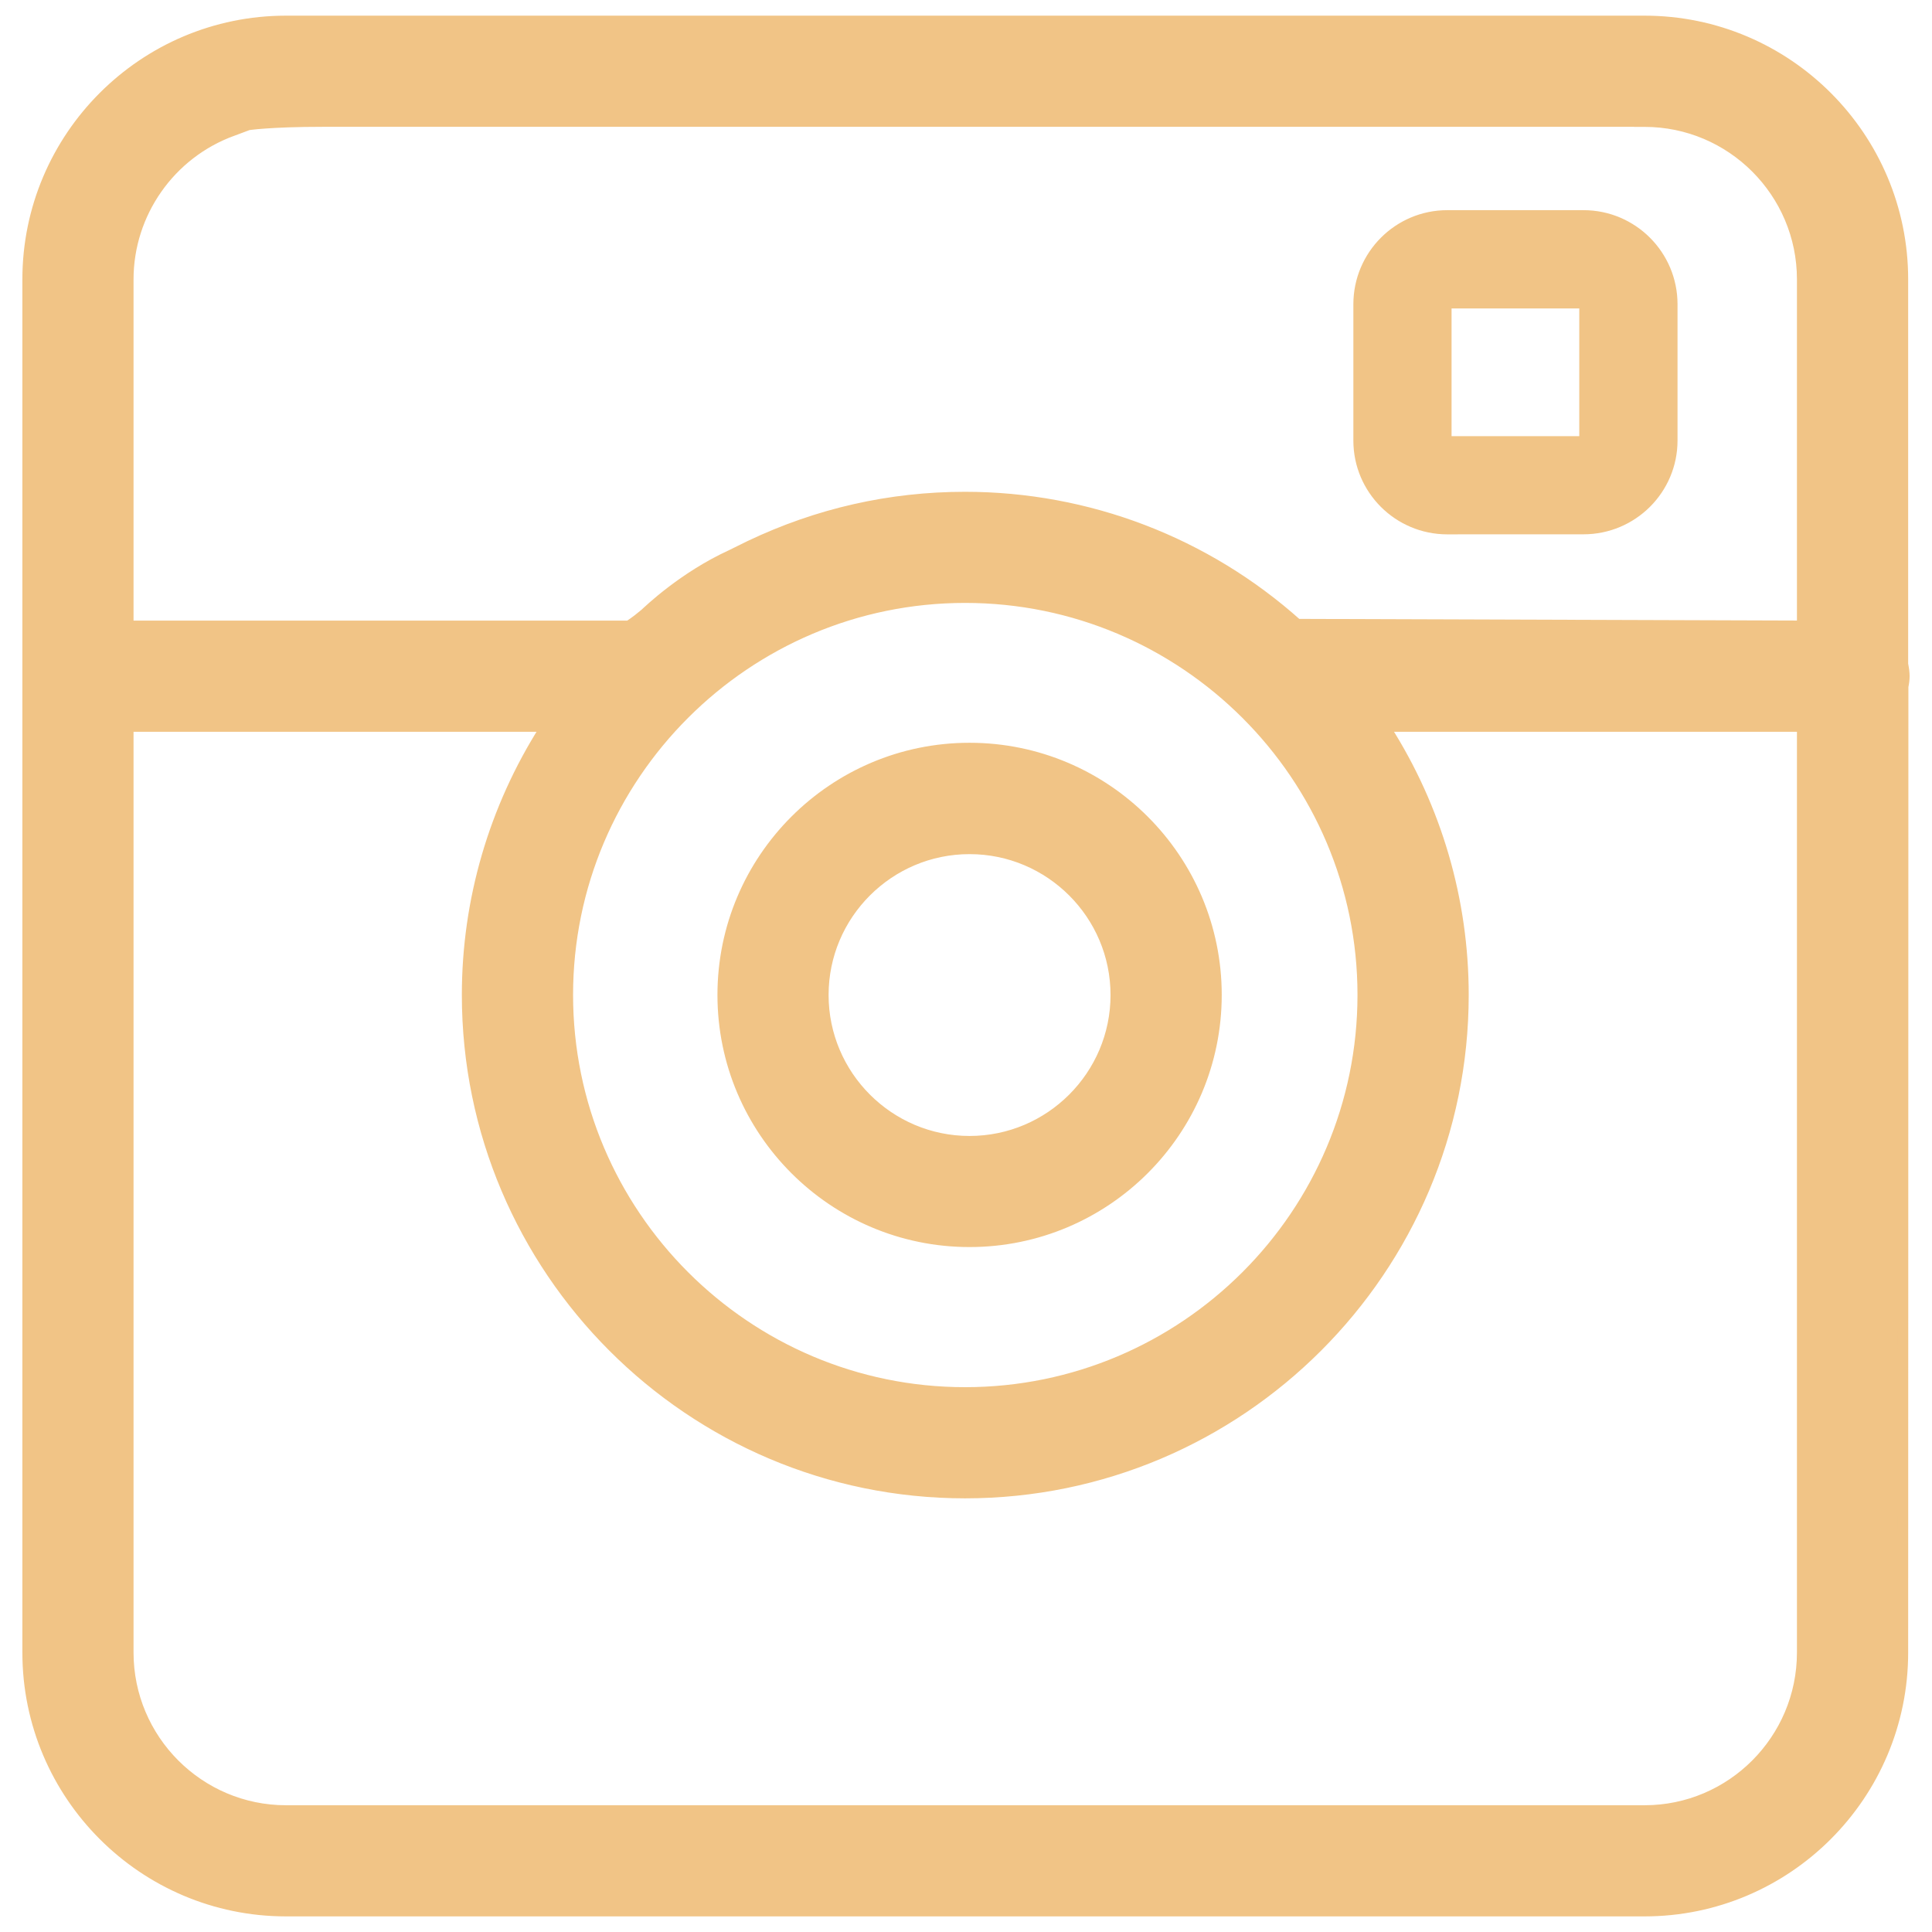 <?xml version="1.0" encoding="UTF-8"?> <svg xmlns="http://www.w3.org/2000/svg" width="74" height="74" viewBox="0 0 74 74" fill="none"><path d="M60.653 8.25C62.528 8.25 64.053 9.774 64.053 11.652V16.873C64.053 18.746 62.527 20.265 60.653 20.265H55.632V20.267H55.433C53.56 20.267 52.037 18.748 52.037 16.875V11.652C52.038 9.775 53.56 8.25 55.433 8.25H60.653ZM55.398 16.907H60.69V11.615H55.398V16.907Z" fill="#F1C486" stroke="#F1C486" stroke-width="0.4"></path><path d="M37.135 28.65C42.353 28.65 46.595 32.892 46.595 38.108C46.595 43.323 42.353 47.565 37.135 47.565C31.919 47.565 27.68 43.323 27.68 38.108C27.68 32.893 31.919 28.65 37.135 28.65ZM37.135 32.515C34.05 32.515 31.537 35.026 31.537 38.11C31.537 41.197 34.05 43.71 37.135 43.71C40.222 43.71 42.736 41.197 42.736 38.11C42.735 35.026 40.222 32.515 37.135 32.515Z" fill="#F1C486" stroke="#F1C486" stroke-width="0.4"></path><path d="M62.99 0.8C68.448 0.8 72.887 5.242 72.887 10.702V25.438C72.923 25.622 72.942 25.764 72.942 25.898C72.942 26.024 72.925 26.161 72.896 26.295L72.887 63.295C72.887 68.76 68.448 73.202 62.99 73.202H10.955C5.497 73.202 1.057 68.76 1.057 63.295V10.702C1.058 5.242 5.497 0.8 10.955 0.8H62.99ZM4.915 63.295C4.915 66.63 7.626 69.345 10.955 69.345H62.99C66.319 69.345 69.027 66.63 69.027 63.295V27.83H53.032L53.078 27.9L53.079 27.902C55.027 30.962 56.055 34.489 56.055 38.107C56.055 48.63 47.49 57.19 36.965 57.19C26.447 57.19 17.89 48.63 17.89 38.107C17.89 34.497 18.916 30.97 20.864 27.905V27.904L20.912 27.83H4.915V63.295ZM36.965 22.893C28.578 22.893 21.75 29.721 21.75 38.107C21.75 46.502 28.578 53.332 36.965 53.332C45.364 53.332 52.195 46.504 52.195 38.107C52.195 29.721 45.362 22.893 36.965 22.893ZM12.378 4.657C11.332 4.657 10.609 4.691 10.148 4.724C9.918 4.74 9.754 4.756 9.647 4.769C9.594 4.775 9.555 4.781 9.53 4.784C9.523 4.785 9.517 4.785 9.512 4.786L8.905 5.013H8.903C6.519 5.879 4.915 8.162 4.915 10.7V23.97H24.089C24.372 23.78 24.541 23.641 24.699 23.509C24.846 23.376 26.164 22.099 28.011 21.253L28.721 20.903L28.724 20.902C31.321 19.665 34.09 19.037 36.963 19.037C41.666 19.037 46.181 20.765 49.689 23.905L69.027 23.969V10.7C69.027 7.371 66.319 4.66 62.99 4.66H62.79V4.657H12.378Z" fill="#F1C486" stroke="#F1C486" stroke-width="0.4"></path></svg> 